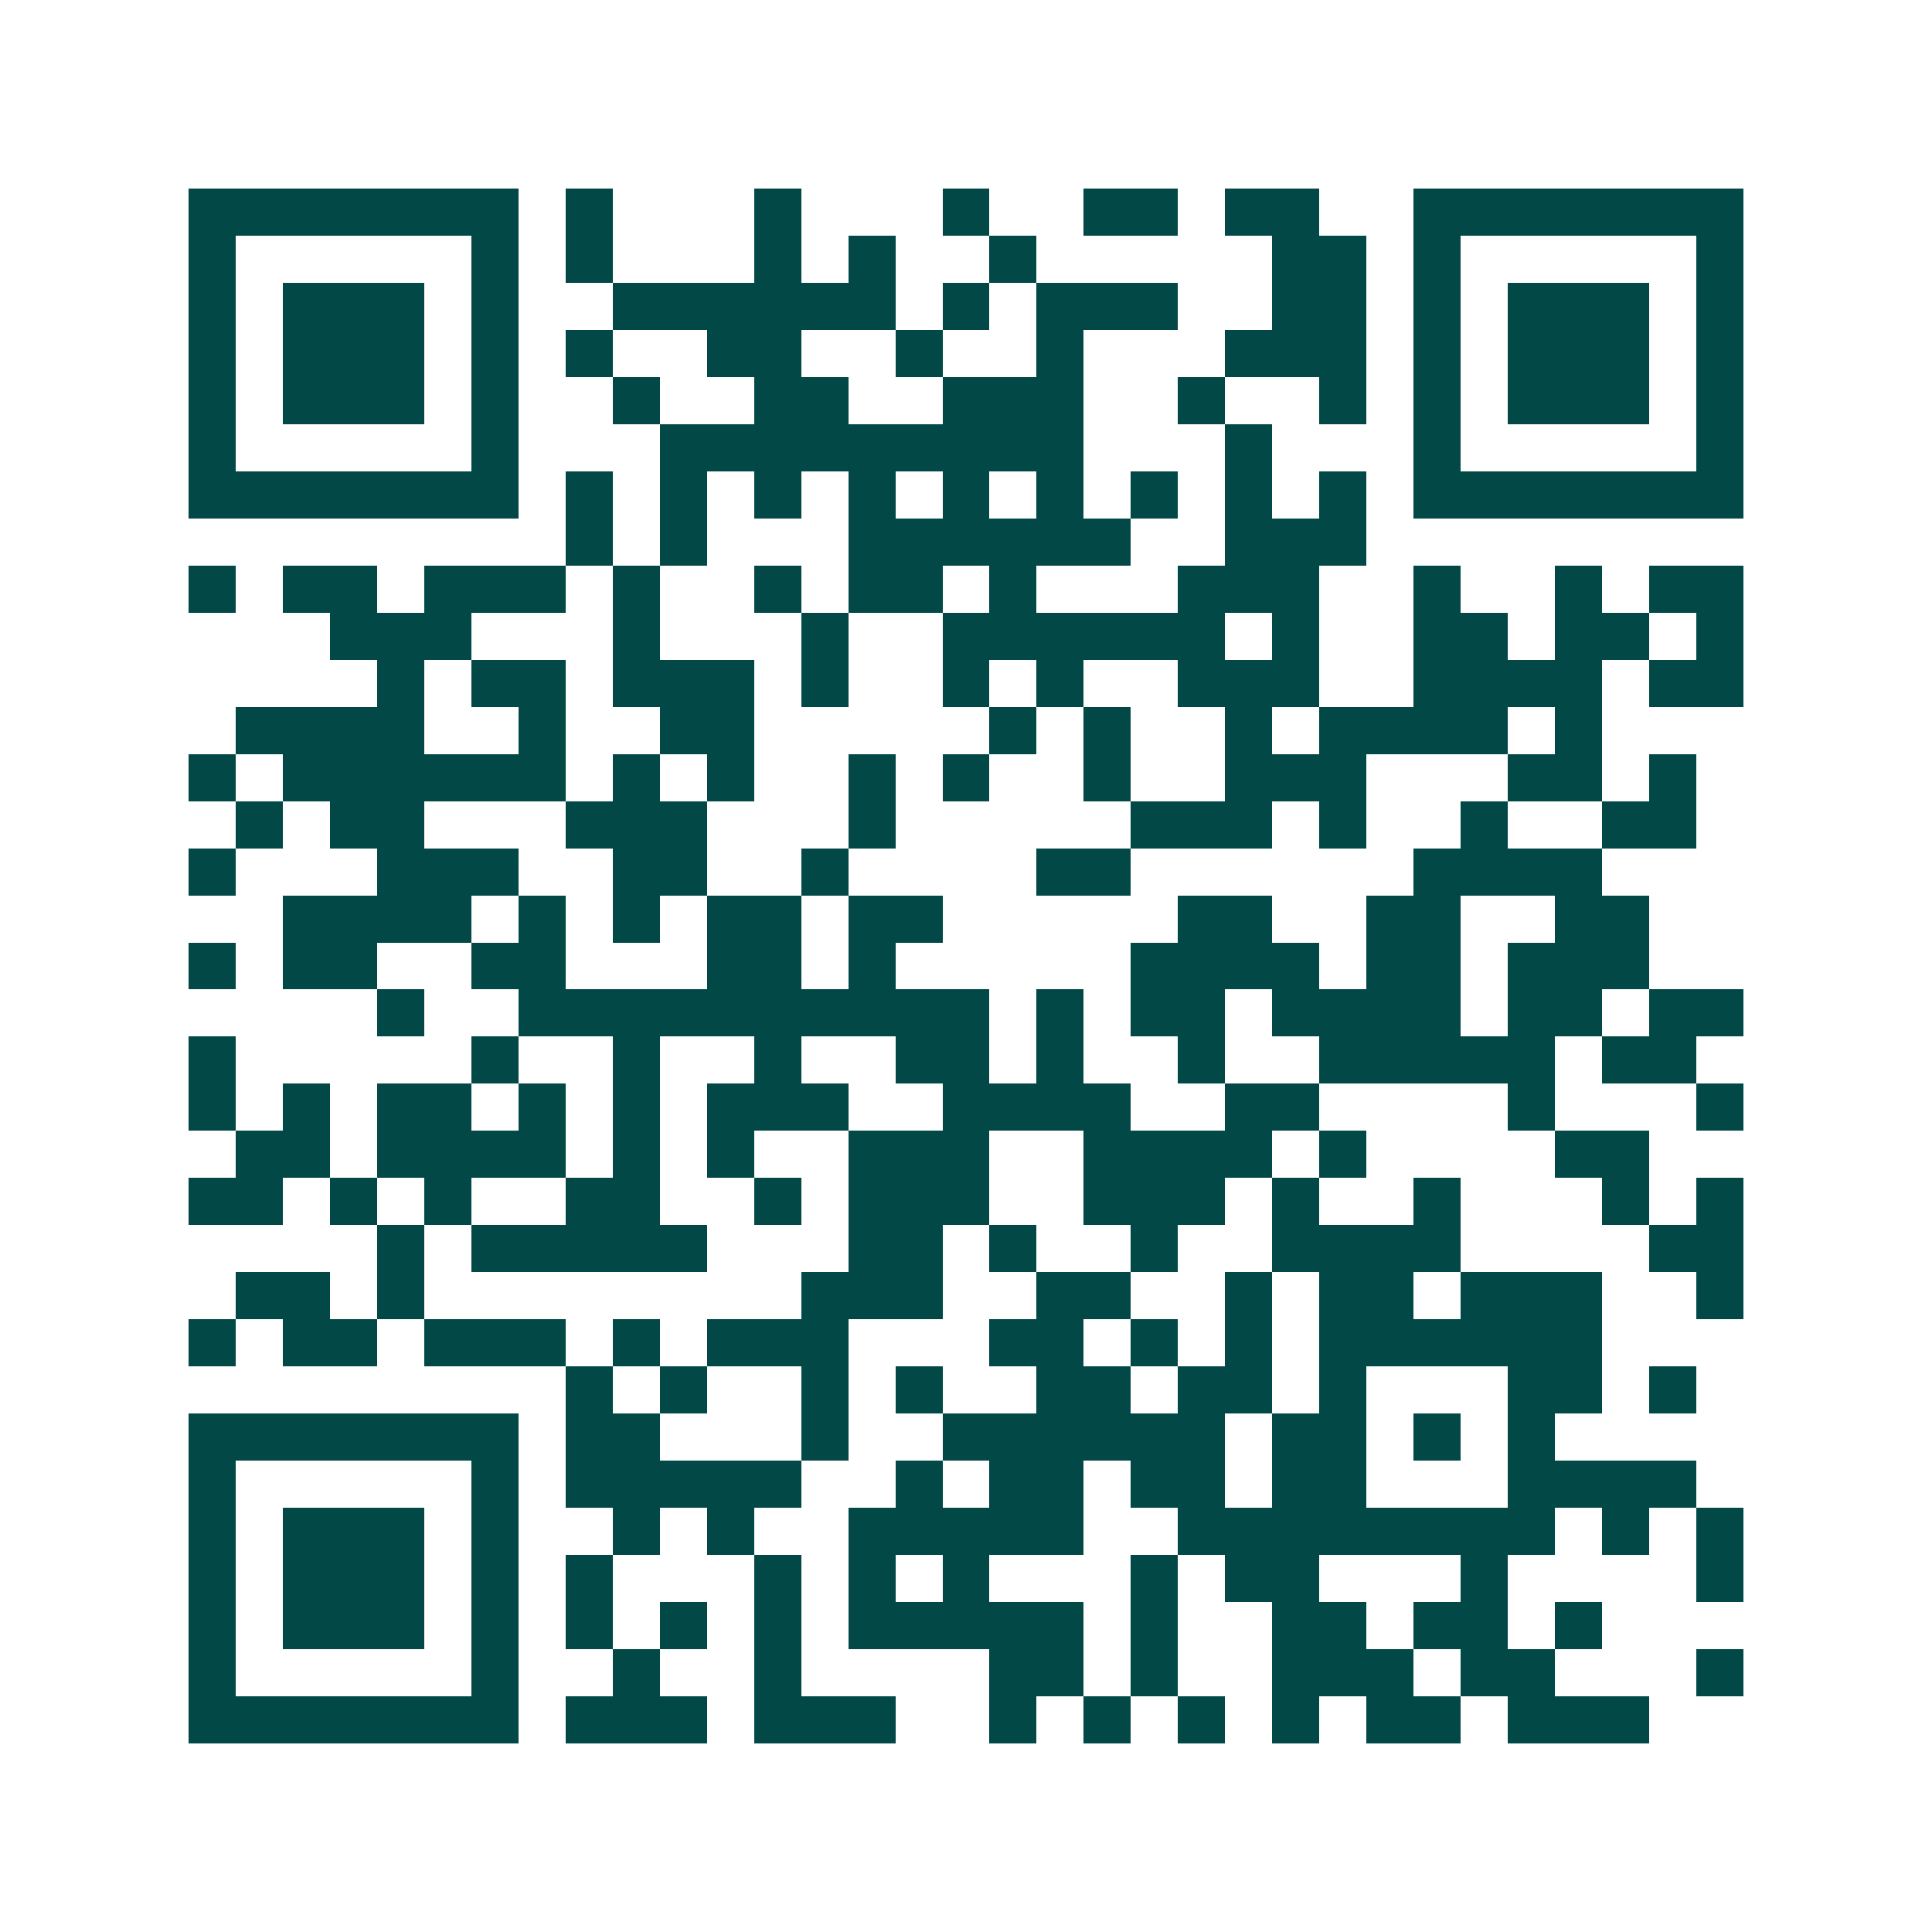 <svg xmlns="http://www.w3.org/2000/svg" width="200" height="200" viewBox="0 0 41 41" shape-rendering="crispEdges"><path fill="#ffffff" d="M0 0h41v41H0z"/><path stroke="#014847" d="M4 4.5h7m1 0h1m3 0h1m3 0h1m2 0h2m1 0h2m2 0h7M4 5.5h1m5 0h1m1 0h1m3 0h1m1 0h1m2 0h1m5 0h2m1 0h1m5 0h1M4 6.5h1m1 0h3m1 0h1m2 0h6m1 0h1m1 0h3m2 0h2m1 0h1m1 0h3m1 0h1M4 7.5h1m1 0h3m1 0h1m1 0h1m2 0h2m2 0h1m2 0h1m3 0h3m1 0h1m1 0h3m1 0h1M4 8.5h1m1 0h3m1 0h1m2 0h1m2 0h2m2 0h3m2 0h1m2 0h1m1 0h1m1 0h3m1 0h1M4 9.5h1m5 0h1m3 0h9m3 0h1m3 0h1m5 0h1M4 10.5h7m1 0h1m1 0h1m1 0h1m1 0h1m1 0h1m1 0h1m1 0h1m1 0h1m1 0h1m1 0h7M12 11.5h1m1 0h1m3 0h6m2 0h3M4 12.5h1m1 0h2m1 0h3m1 0h1m2 0h1m1 0h2m1 0h1m3 0h3m2 0h1m2 0h1m1 0h2M7 13.5h3m3 0h1m3 0h1m2 0h6m1 0h1m2 0h2m1 0h2m1 0h1M8 14.5h1m1 0h2m1 0h3m1 0h1m2 0h1m1 0h1m2 0h3m2 0h4m1 0h2M5 15.5h4m2 0h1m2 0h2m5 0h1m1 0h1m2 0h1m1 0h4m1 0h1M4 16.5h1m1 0h6m1 0h1m1 0h1m2 0h1m1 0h1m2 0h1m2 0h3m3 0h2m1 0h1M5 17.5h1m1 0h2m3 0h3m3 0h1m5 0h3m1 0h1m2 0h1m2 0h2M4 18.5h1m3 0h3m2 0h2m2 0h1m4 0h2m6 0h4M6 19.5h4m1 0h1m1 0h1m1 0h2m1 0h2m5 0h2m2 0h2m2 0h2M4 20.5h1m1 0h2m2 0h2m3 0h2m1 0h1m5 0h4m1 0h2m1 0h3M8 21.5h1m2 0h10m1 0h1m1 0h2m1 0h4m1 0h2m1 0h2M4 22.5h1m5 0h1m2 0h1m2 0h1m2 0h2m1 0h1m2 0h1m2 0h5m1 0h2M4 23.5h1m1 0h1m1 0h2m1 0h1m1 0h1m1 0h3m2 0h4m2 0h2m4 0h1m3 0h1M5 24.5h2m1 0h4m1 0h1m1 0h1m2 0h3m2 0h4m1 0h1m4 0h2M4 25.5h2m1 0h1m1 0h1m2 0h2m2 0h1m1 0h3m2 0h3m1 0h1m2 0h1m3 0h1m1 0h1M8 26.5h1m1 0h5m3 0h2m1 0h1m2 0h1m2 0h4m4 0h2M5 27.5h2m1 0h1m8 0h3m2 0h2m2 0h1m1 0h2m1 0h3m2 0h1M4 28.5h1m1 0h2m1 0h3m1 0h1m1 0h3m3 0h2m1 0h1m1 0h1m1 0h6M12 29.5h1m1 0h1m2 0h1m1 0h1m2 0h2m1 0h2m1 0h1m3 0h2m1 0h1M4 30.5h7m1 0h2m3 0h1m2 0h6m1 0h2m1 0h1m1 0h1M4 31.5h1m5 0h1m1 0h5m2 0h1m1 0h2m1 0h2m1 0h2m3 0h4M4 32.5h1m1 0h3m1 0h1m2 0h1m1 0h1m2 0h5m2 0h8m1 0h1m1 0h1M4 33.5h1m1 0h3m1 0h1m1 0h1m3 0h1m1 0h1m1 0h1m3 0h1m1 0h2m3 0h1m4 0h1M4 34.5h1m1 0h3m1 0h1m1 0h1m1 0h1m1 0h1m1 0h5m1 0h1m2 0h2m1 0h2m1 0h1M4 35.5h1m5 0h1m2 0h1m2 0h1m4 0h2m1 0h1m2 0h3m1 0h2m3 0h1M4 36.5h7m1 0h3m1 0h3m2 0h1m1 0h1m1 0h1m1 0h1m1 0h2m1 0h3"/></svg>
